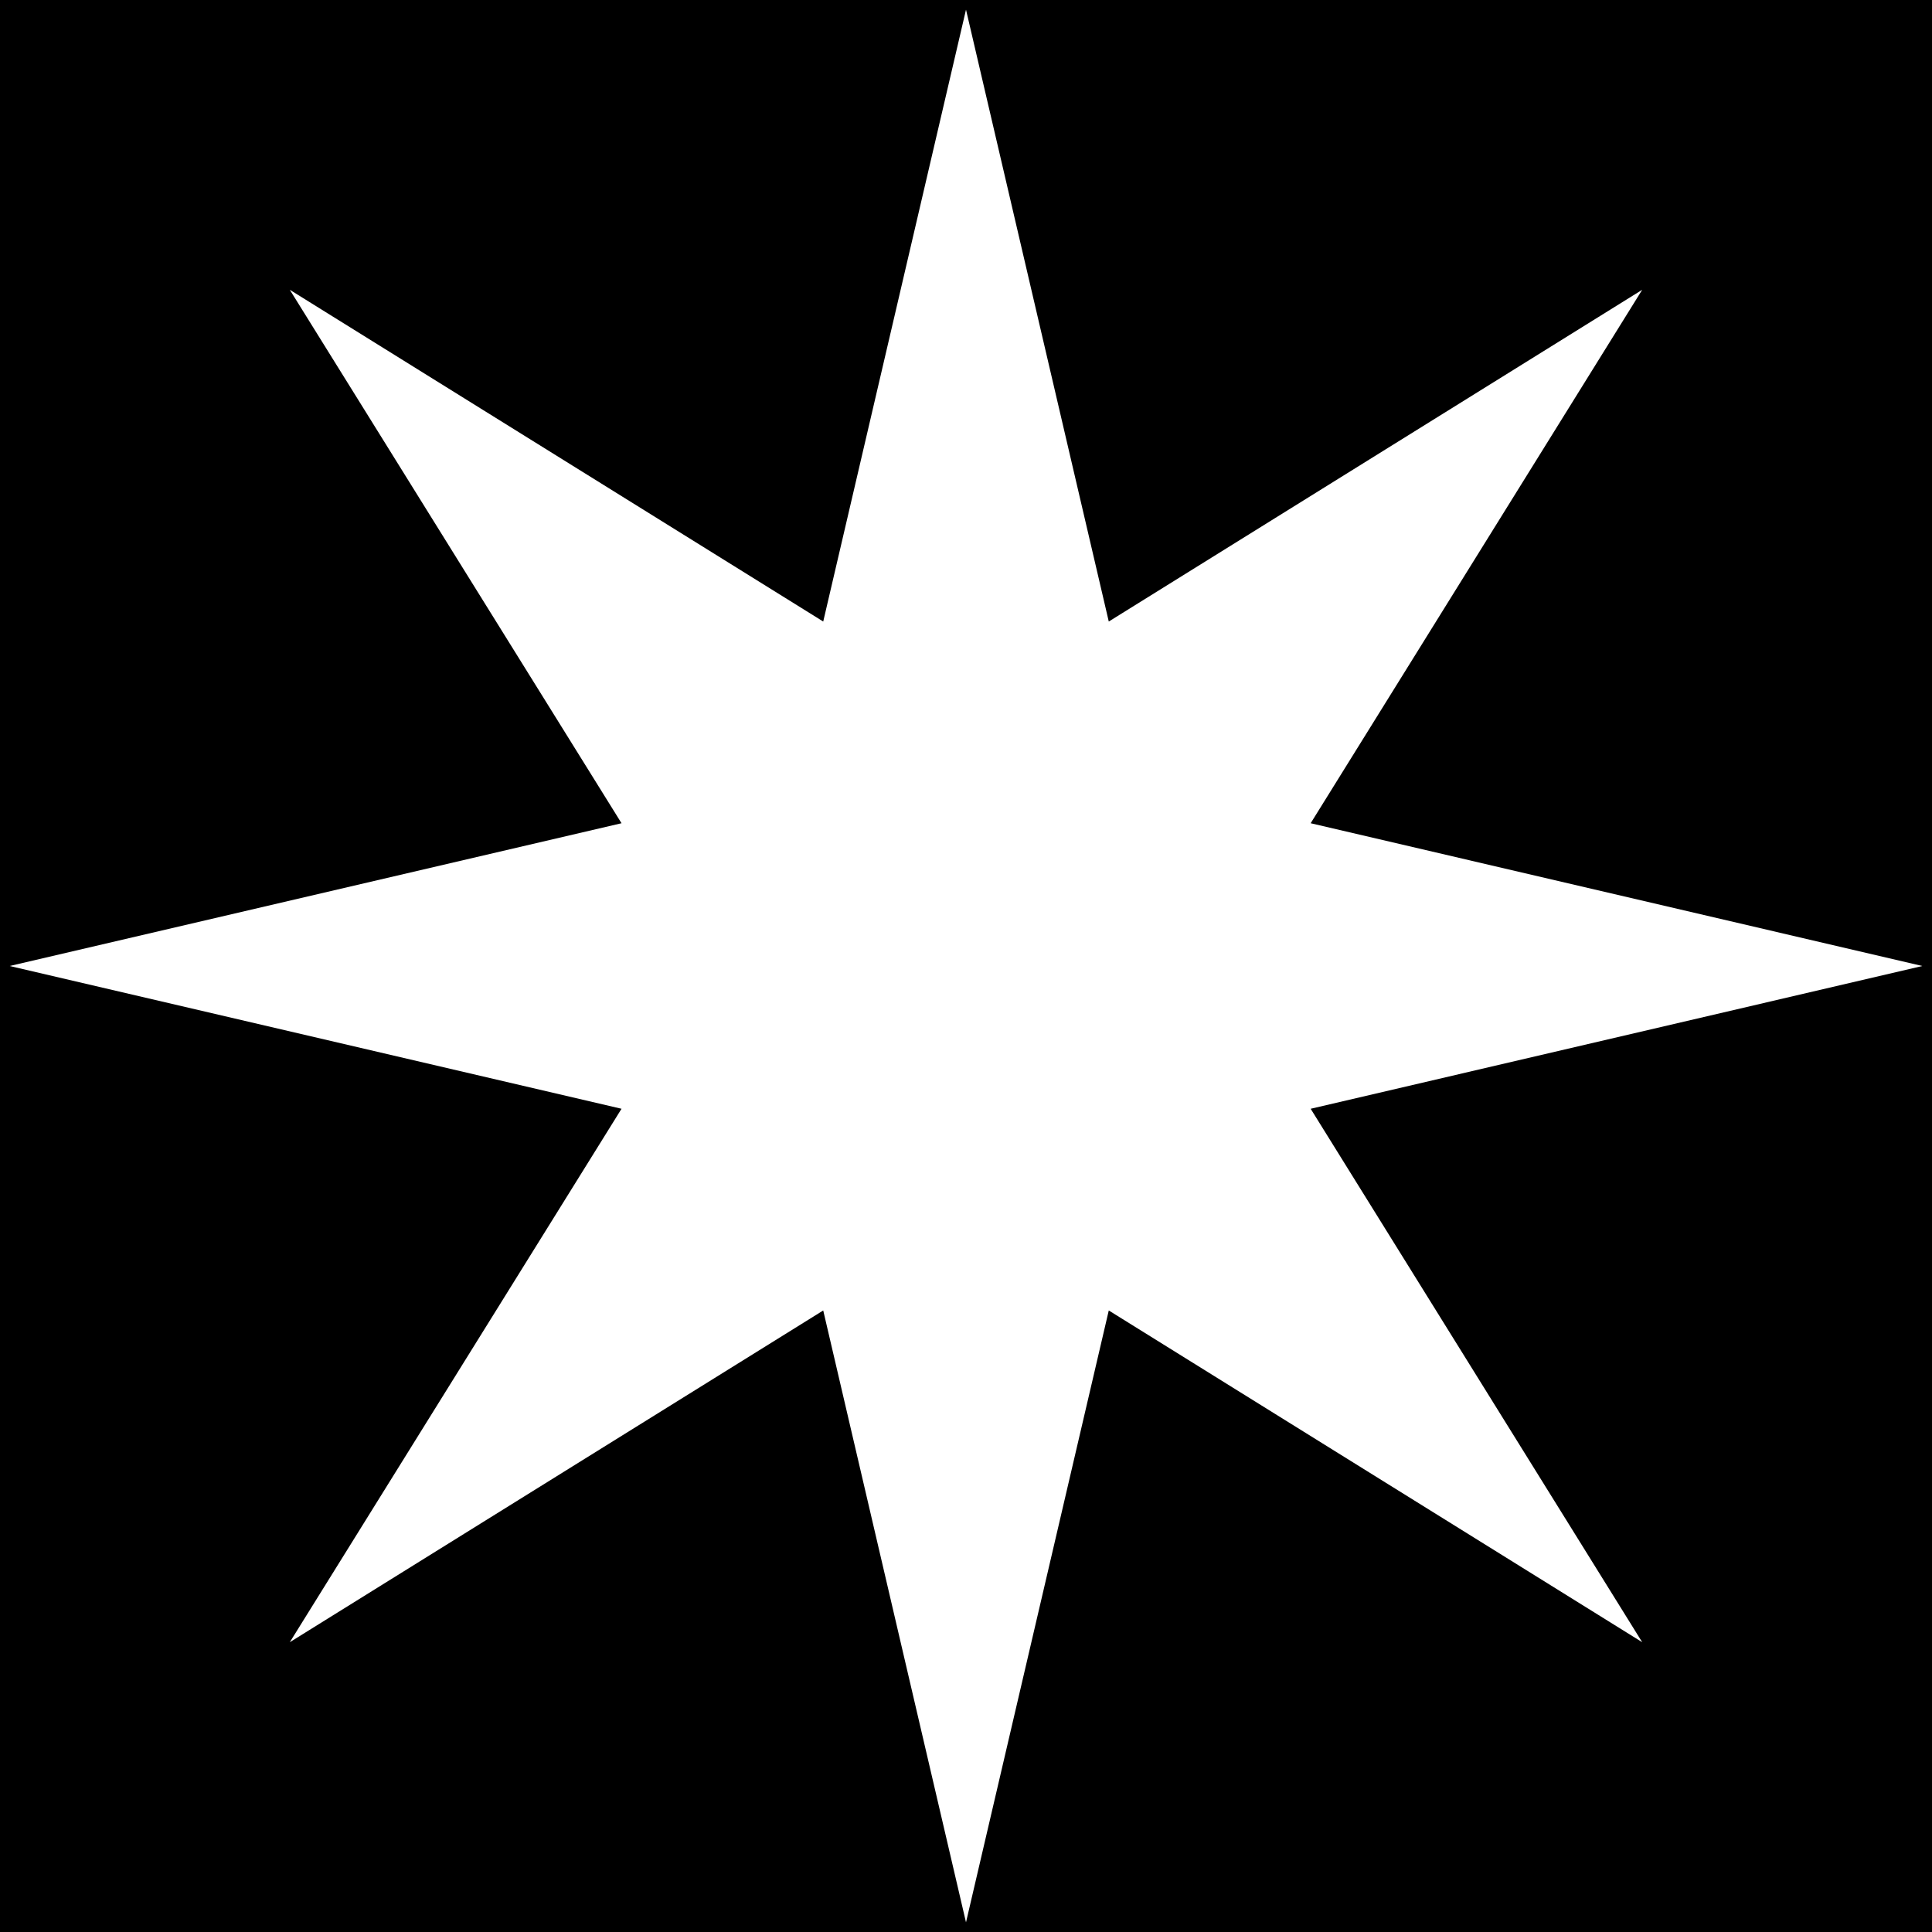 <svg width="10" height="10" viewBox="0 0 10 10" fill="none" xmlns="http://www.w3.org/2000/svg">
<path fill-rule="evenodd" clip-rule="evenodd" d="M10 0H0V10H10V0ZM5.739 3.217L5 0.05L4.261 3.217L1.5 1.5L3.217 4.261L0.05 5L3.217 5.739L1.5 8.5L4.261 6.783L5 9.95L5.739 6.783L8.5 8.5L6.784 5.739L9.95 5L6.784 4.261L8.5 1.5L5.739 3.217Z" fill="black"/>
</svg>
